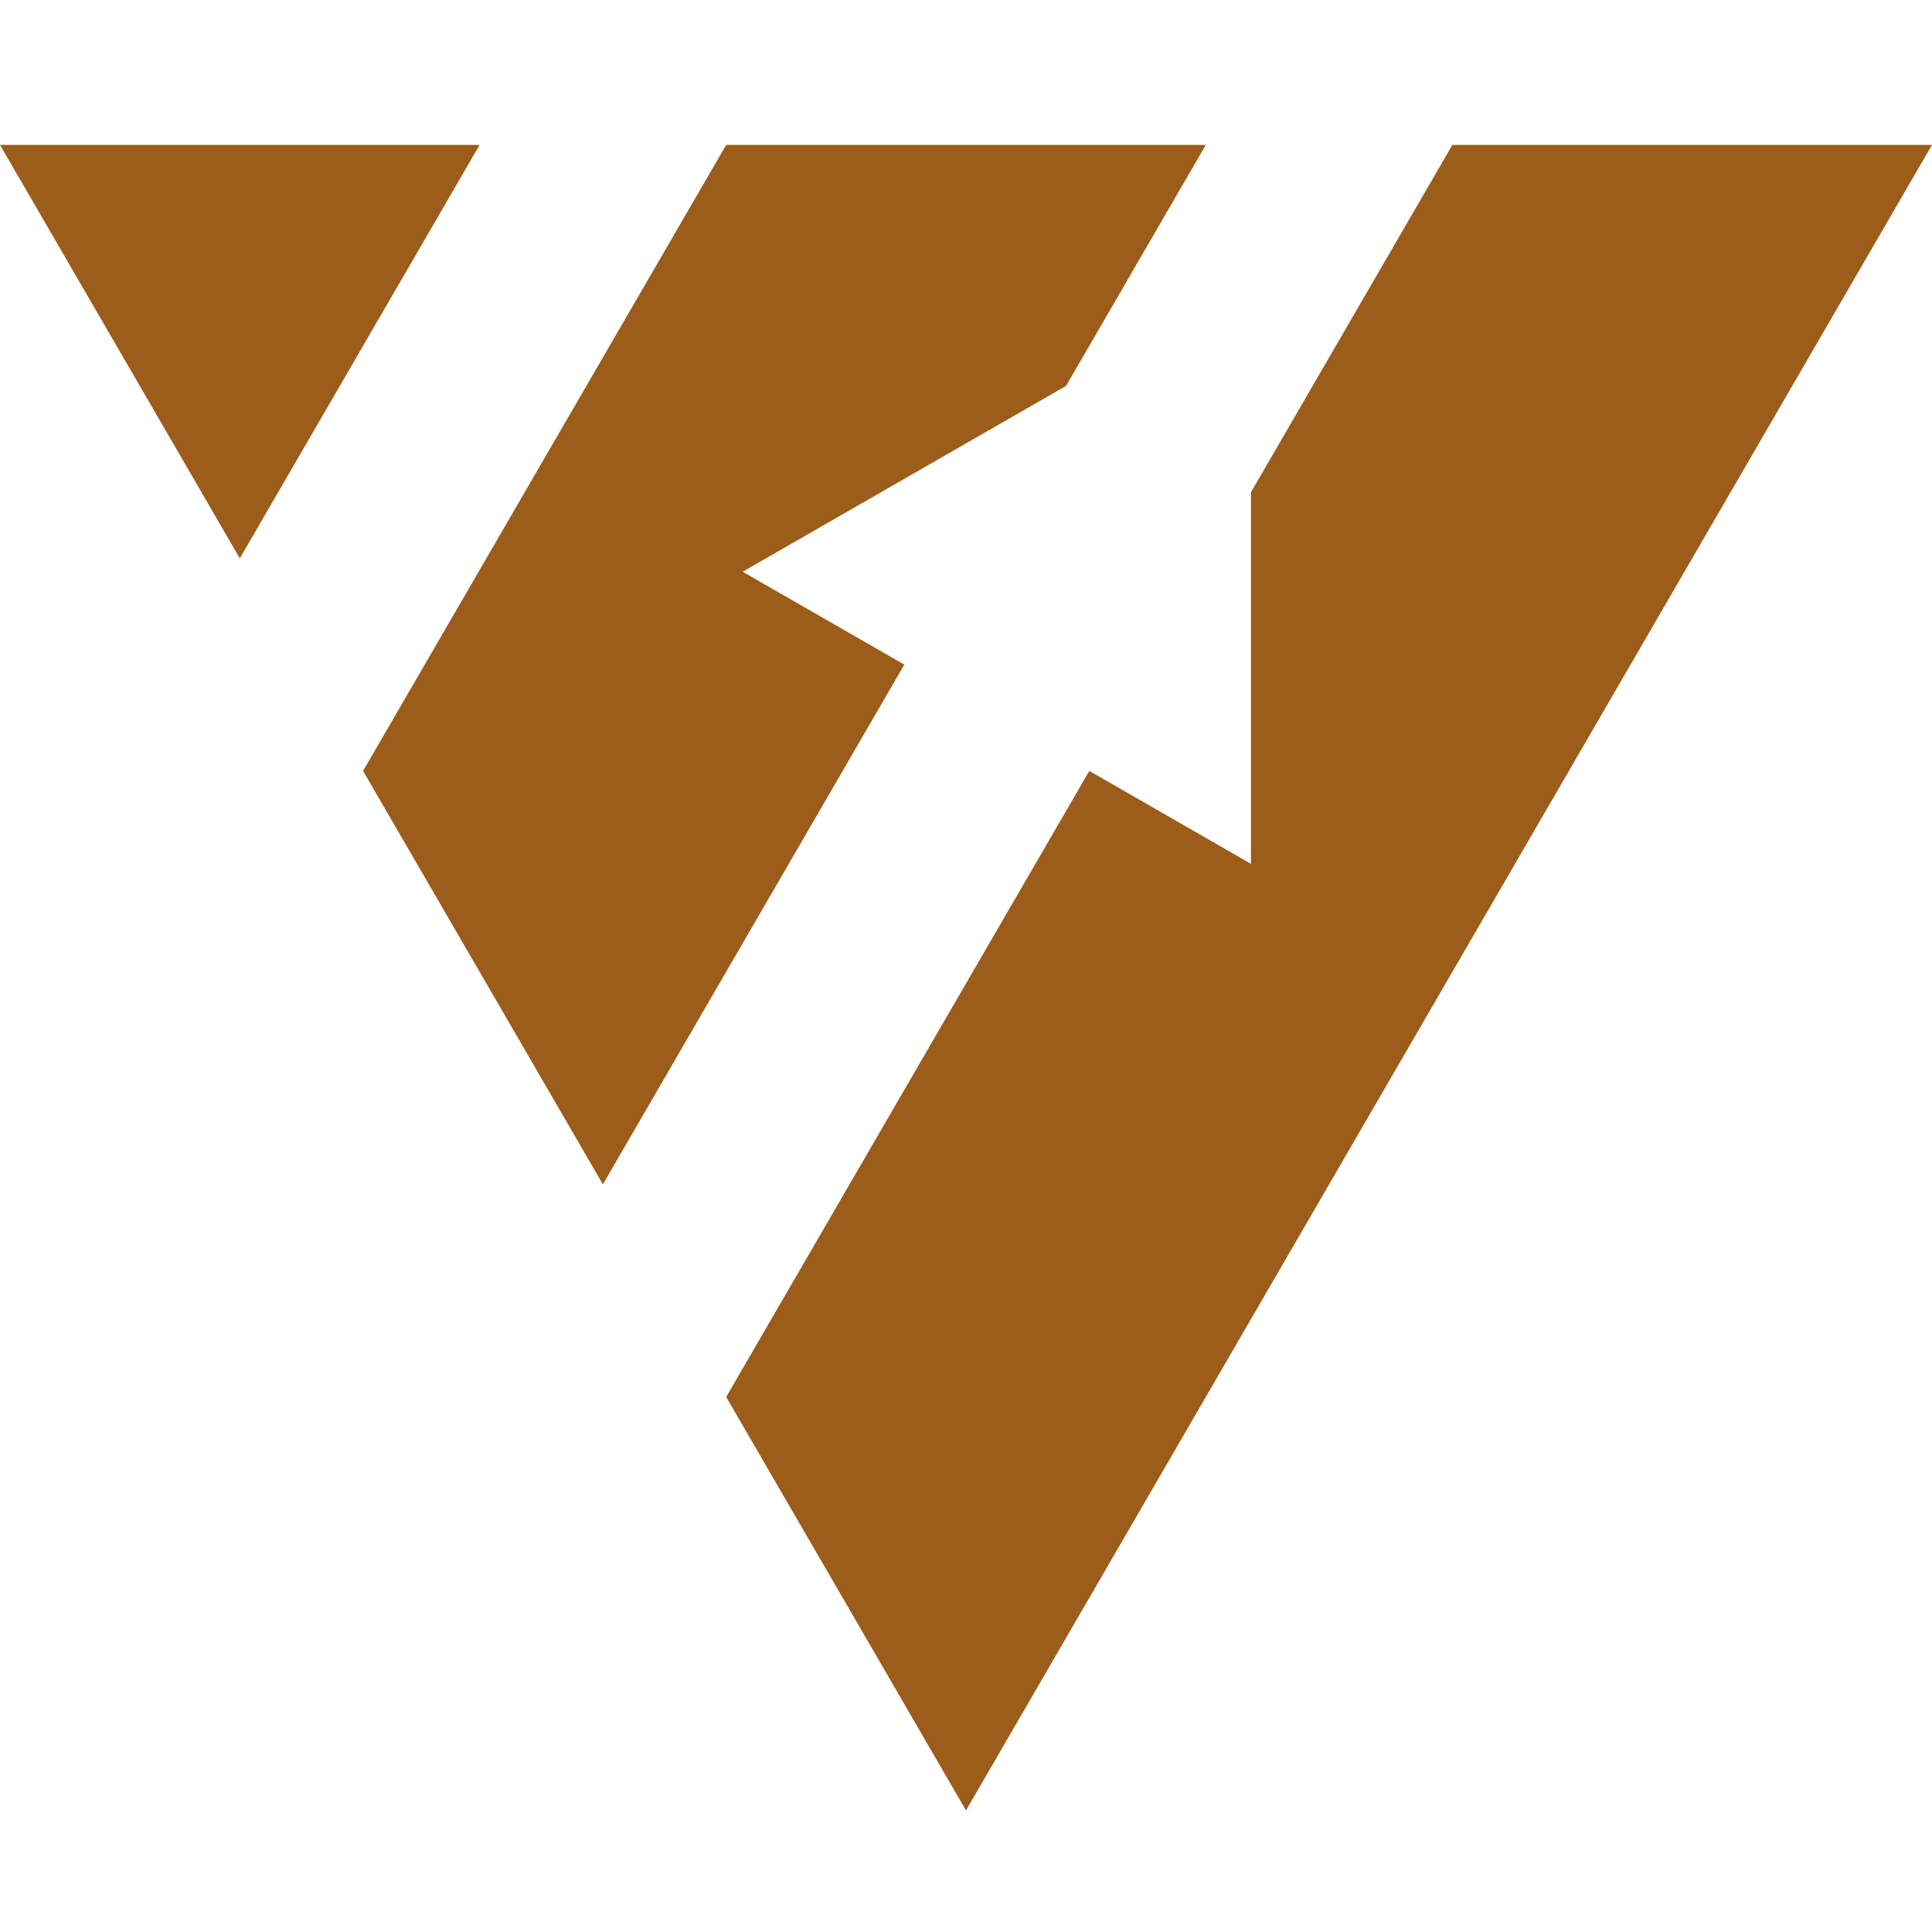 <?xml version="1.0" encoding="UTF-8" standalone="no"?><svg width="40" height="40" viewBox="0 0 40 40" fill="none" xmlns="http://www.w3.org/2000/svg">
<g clip-path="url(#clip0_1991_1118)">
<path fill-rule="evenodd" clip-rule="evenodd" d="M15.035 28.923L22.553 15.961L25.9 17.885V10.191L30.07 3H40L20 37.483L15.035 28.923H15.035ZM9.93 3L4.965 11.56L-6.10352e-05 3H9.93ZM24.965 3L22.071 7.99L15.376 11.837L18.723 13.76L12.482 24.521L10 20.241L7.517 15.961L15.035 3H20H24.965Z" fill="#9C5C1A"/>
</g>
<defs>
<clipPath id="clip0_1991_1118">
<rect width="40" height="40" fill="white"/>
</clipPath>
</defs>
</svg>
